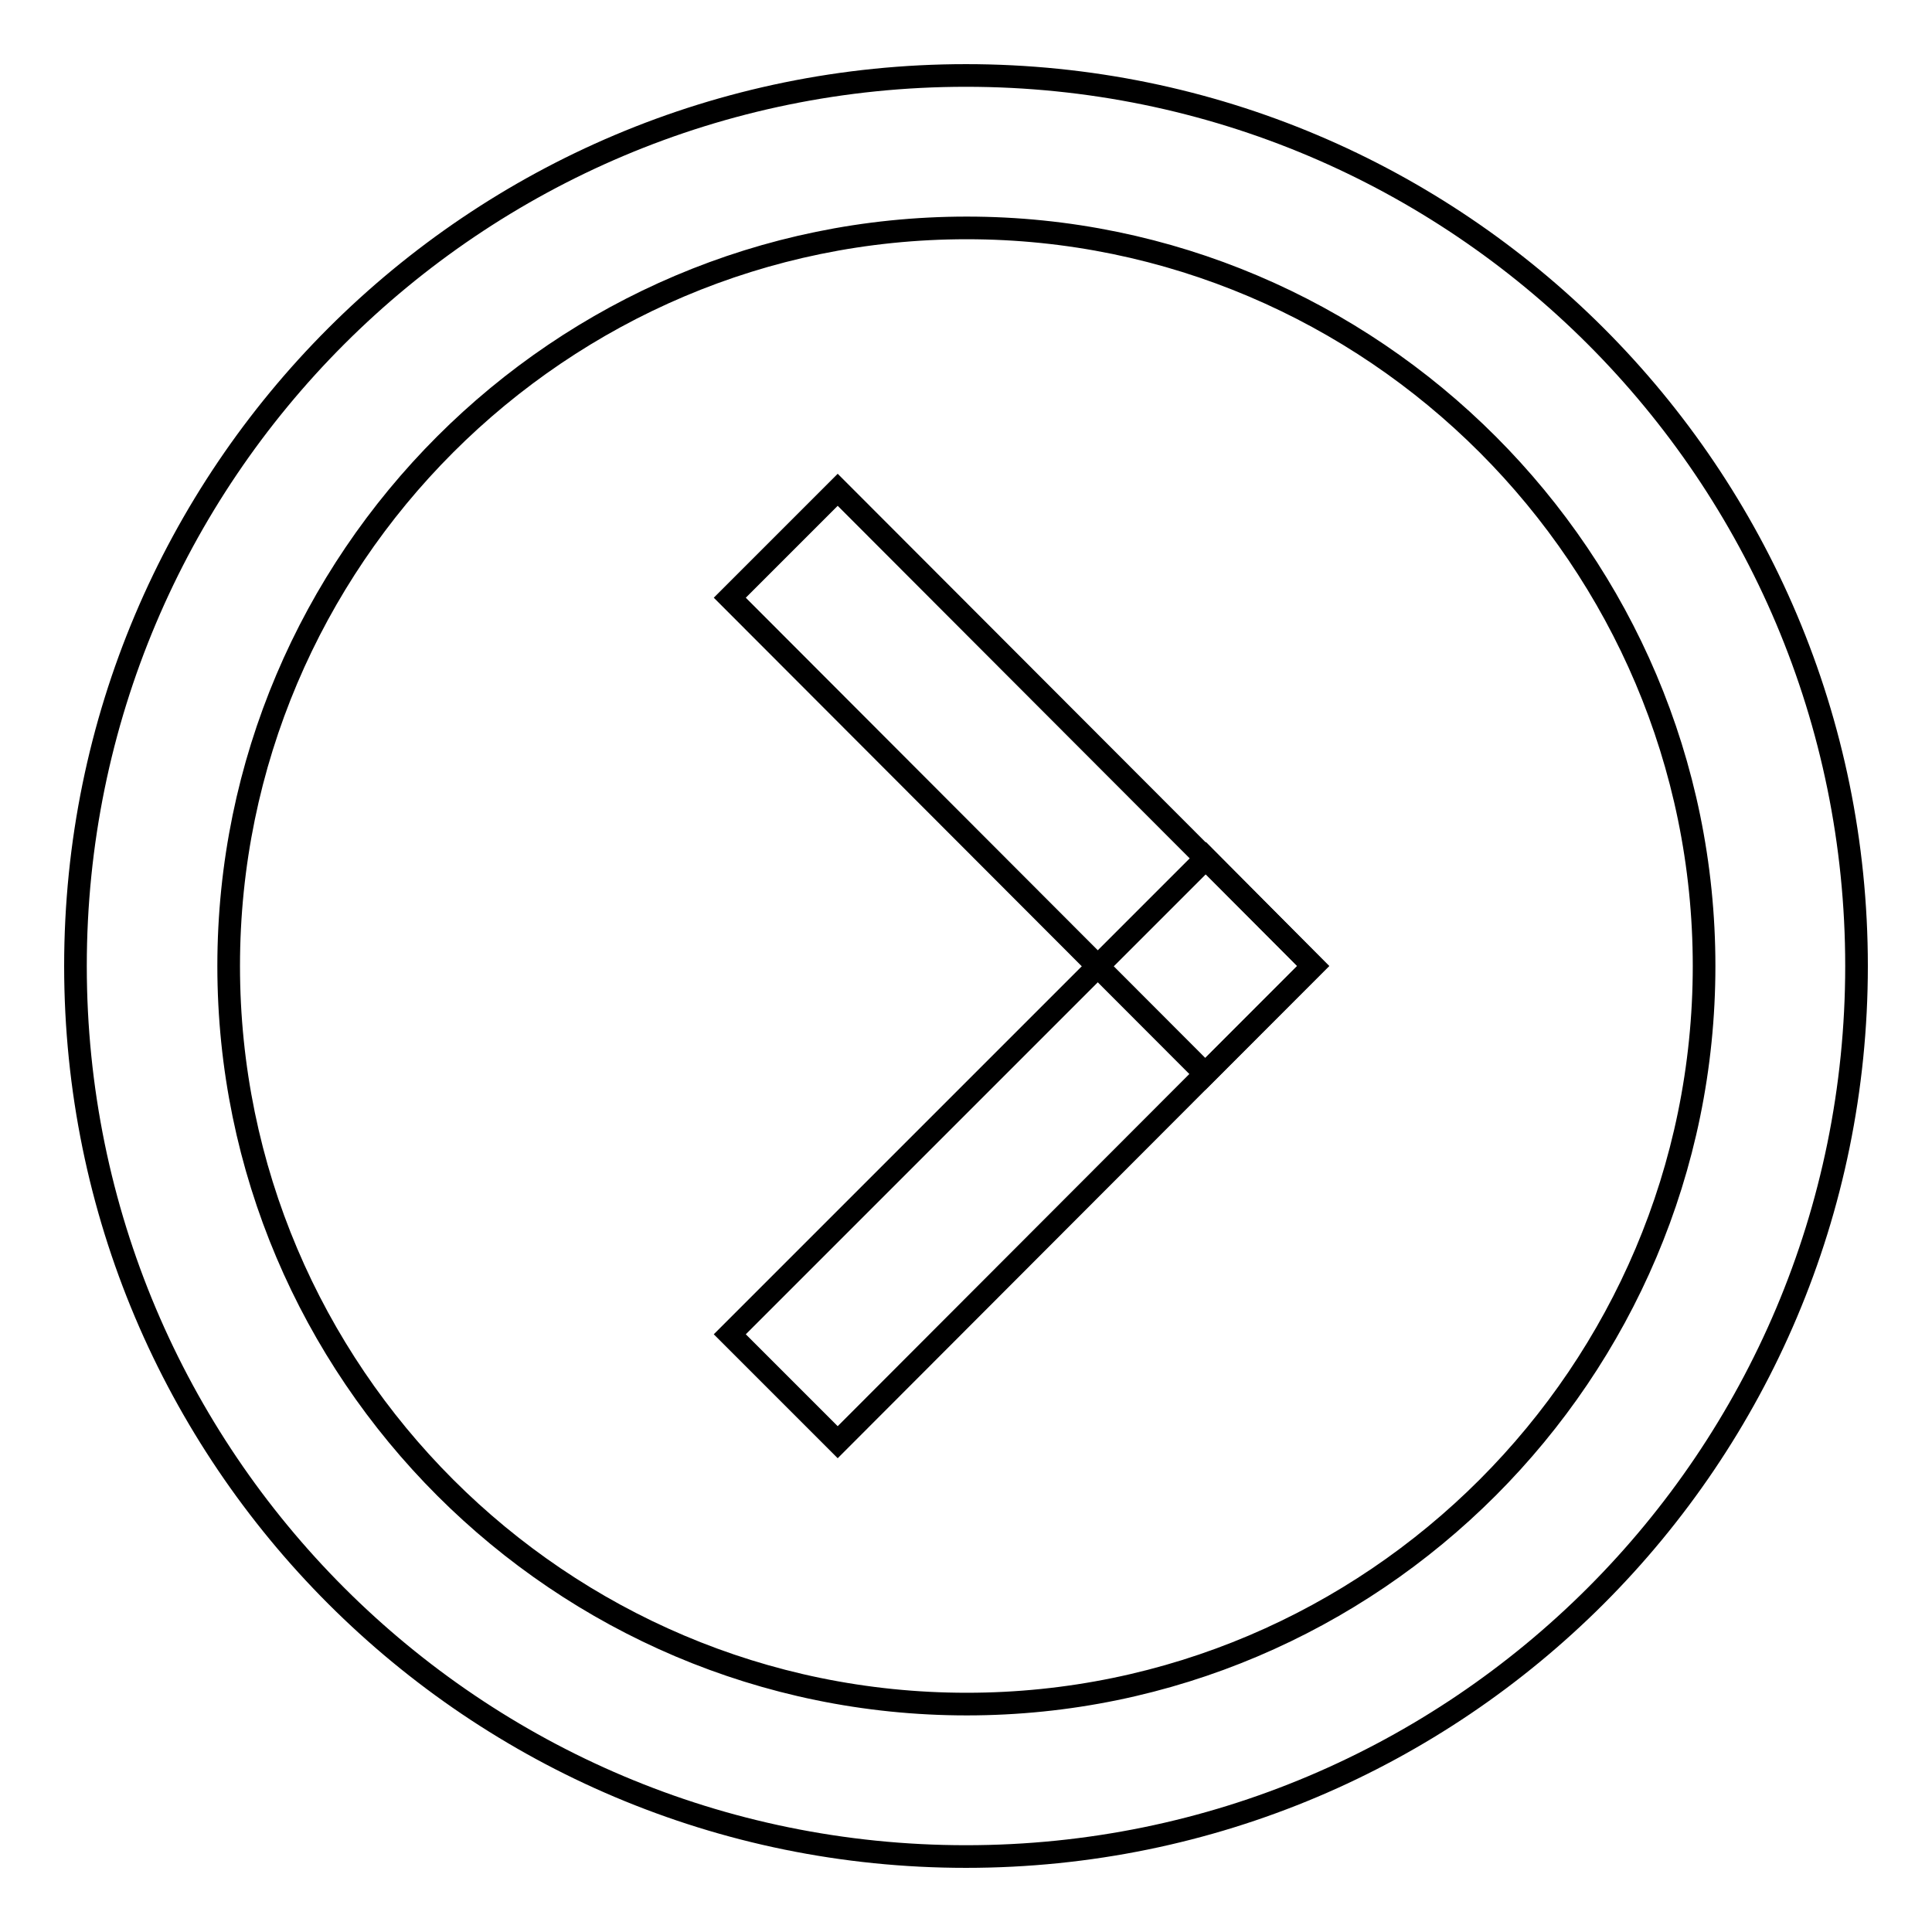 <?xml version="1.0" encoding="utf-8"?>
<!-- Svg Vector Icons : http://www.onlinewebfonts.com/icon -->
<!DOCTYPE svg PUBLIC "-//W3C//DTD SVG 1.1//EN" "http://www.w3.org/Graphics/SVG/1.1/DTD/svg11.dtd">
<svg version="1.1" xmlns="http://www.w3.org/2000/svg" xmlns:xlink="http://www.w3.org/1999/xlink" x="0px" y="0px" viewBox="0 0 256 256" enable-background="new 0 0 256 256" xml:space="preserve">
<g><g><path stroke-width="3" fill-opacity="0" stroke="#000000"  d="M246,128c0,65.2-52.8,118-118,118c-65.2,0-118-52.8-118-118C10,62.8,62.8,10,128,10C193.2,10,246,62.8,246,128z M225.8,128c0-53.9-43.9-97.8-97.7-97.8c-53.9,0-97.8,43.9-97.8,97.8c0,53.9,43.9,97.8,97.8,97.8C181.9,225.8,225.8,181.9,225.8,128z"/><path stroke-width="3" fill-opacity="0" stroke="#000000"  d="M96.7,176.8l63.1-63.1L174,128L111,191.1L96.7,176.8z"/><path stroke-width="3" fill-opacity="0" stroke="#000000"  d="M111,64.9L174,128l-14.3,14.3L96.7,79.2L111,64.9L111,64.9z"/></g></g>
</svg>